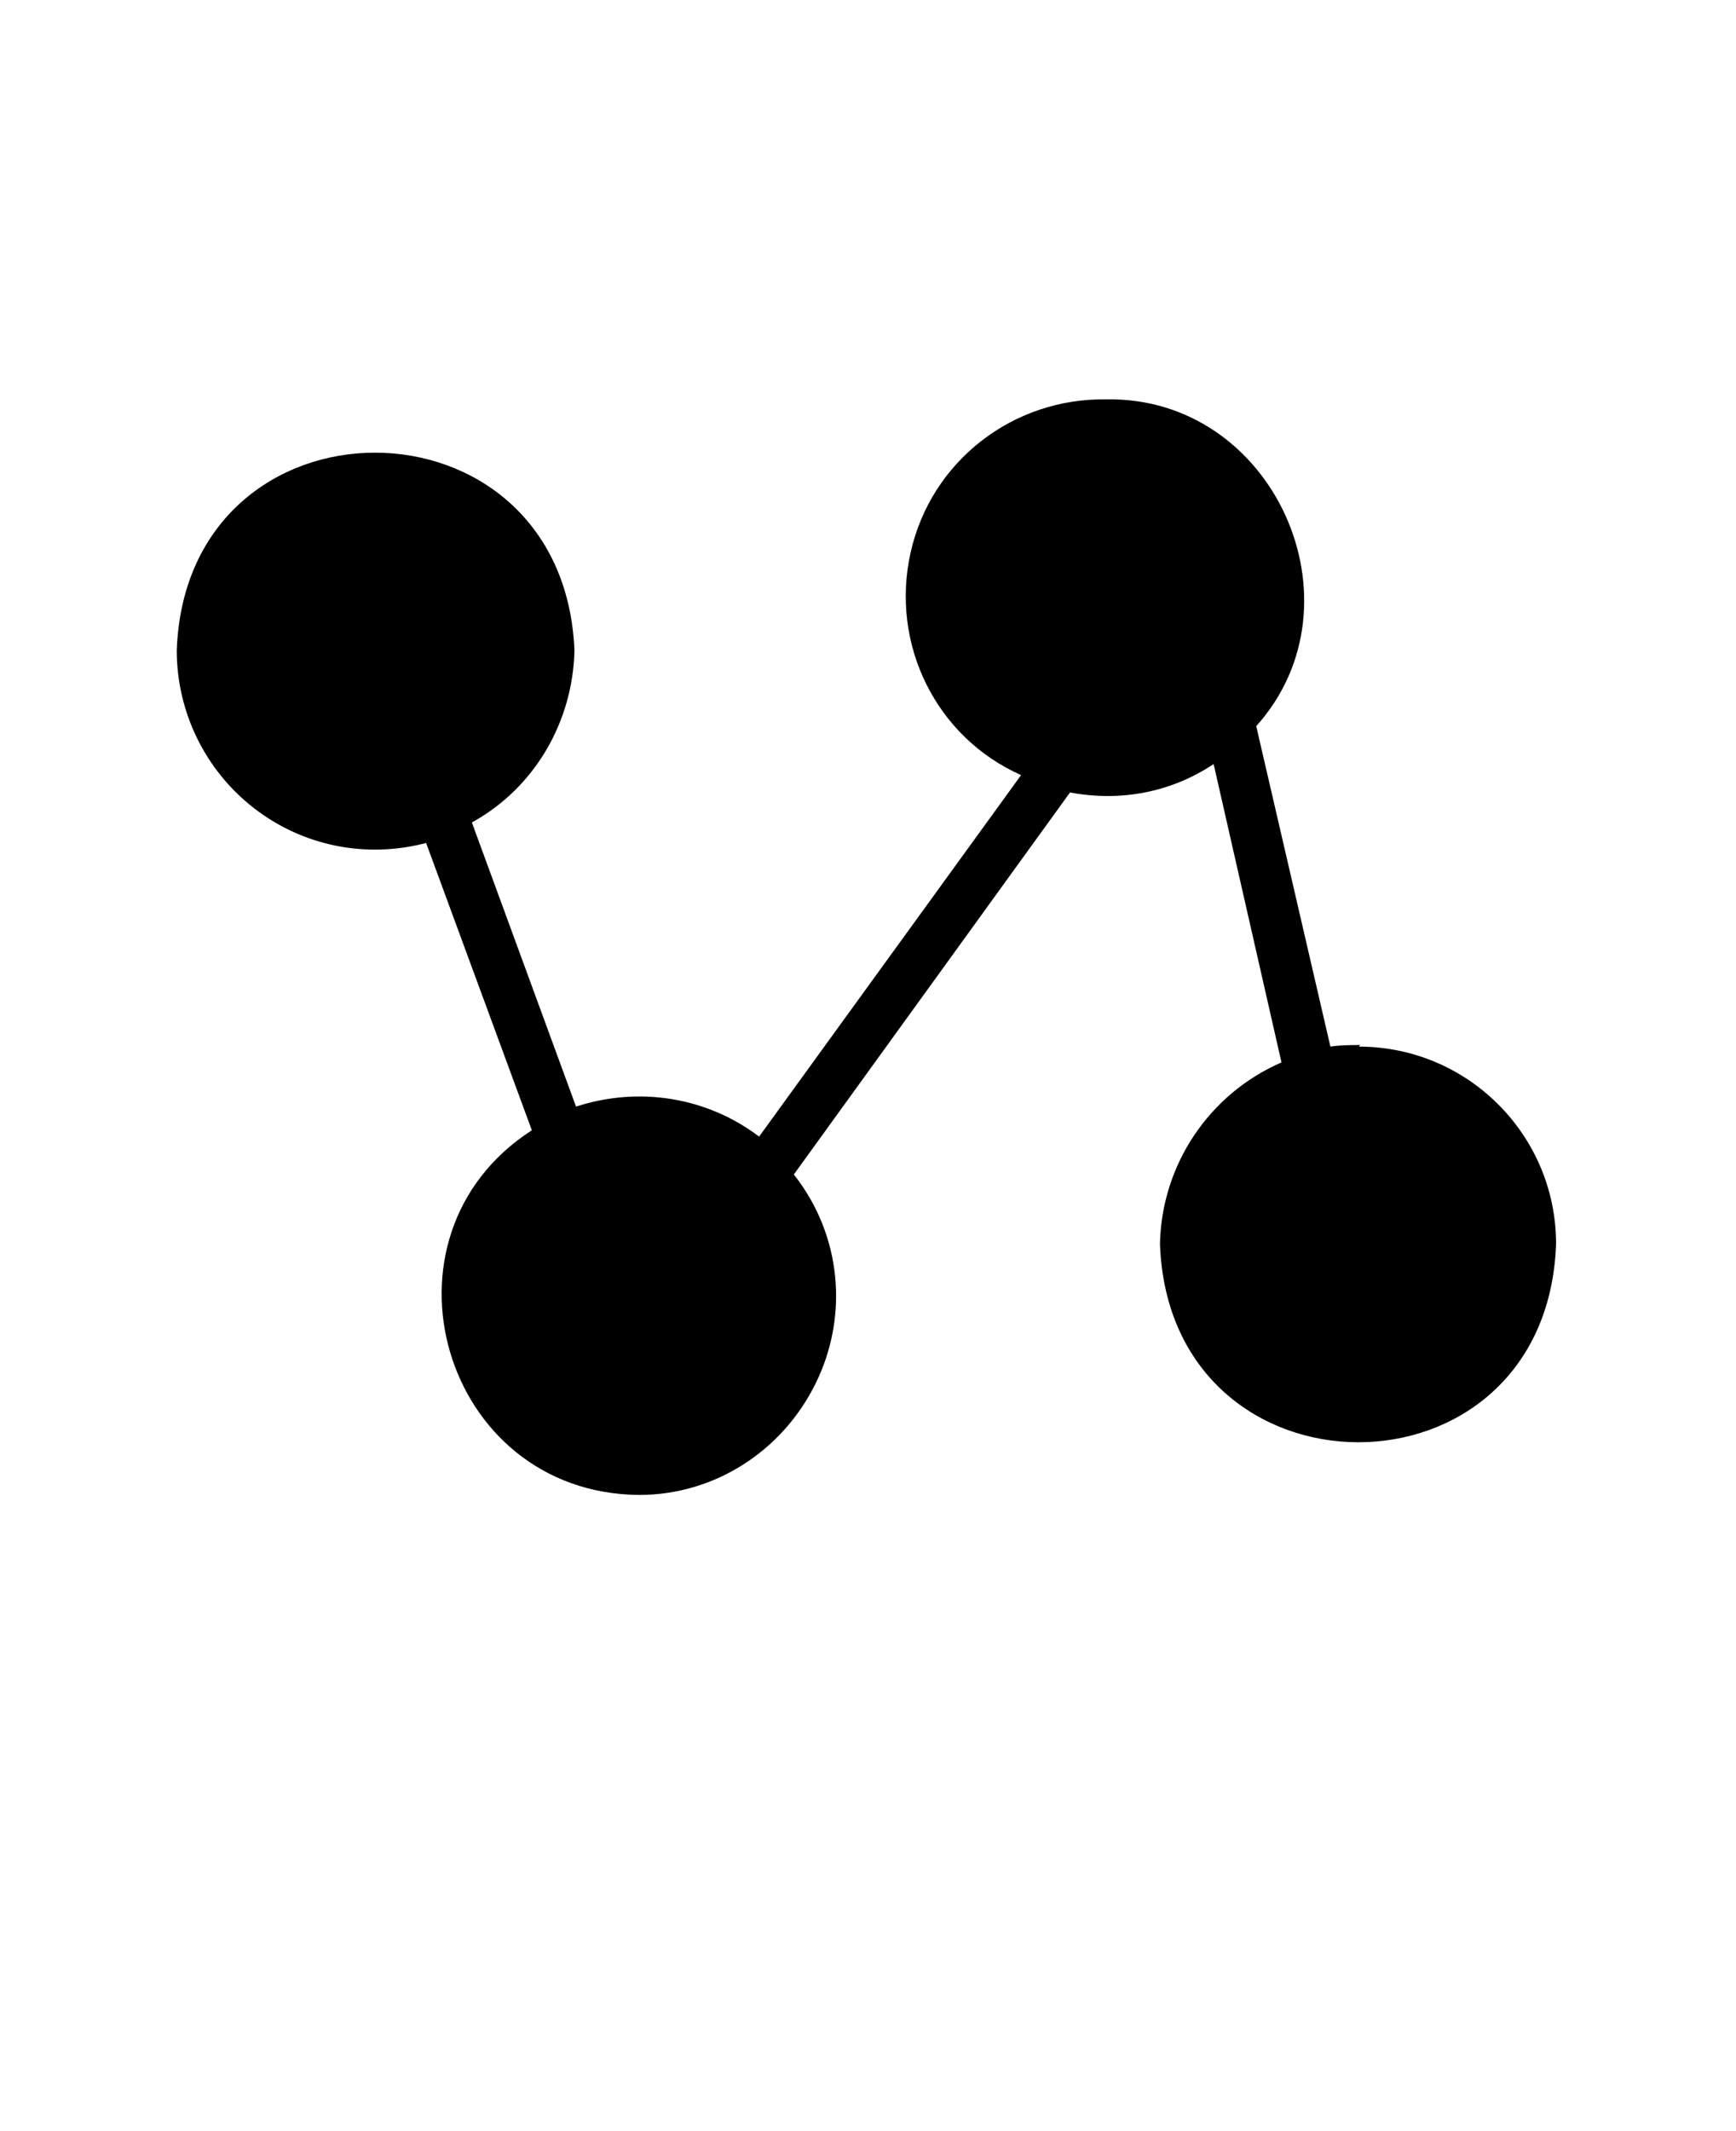 <?xml version="1.0" encoding="UTF-8"?>
<svg id="Capa_1" xmlns="http://www.w3.org/2000/svg" version="1.1" viewBox="0 0 110 135">
  <!-- Generator: Adobe Illustrator 29.6.0, SVG Export Plug-In . SVG Version: 2.1.1 Build 207)  -->
  <path d="M86.2,66.2c-.6,0-1.3,0-1.9.1l-4.7-20.3c7-7.8,1.1-20.9-9.5-20.7-5.9-.1-11.1,3.9-12.4,9.7s1.6,11.7,7,14.1l-16.6,22.9c-3.3-2.5-7.6-3.2-11.6-1.9l-6.6-18c4-2.2,6.4-6.4,6.5-10.9-.7-16.7-24.6-16.7-25.2,0,0,3.9,1.8,7.6,4.9,10,3.1,2.4,7.1,3.2,10.9,2.2l6.7,18.2c-10.4,6.7-5.7,23,6.8,23.1,4.8,0,9.1-2.8,11.2-7.1,2.1-4.3,1.6-9.4-1.4-13.2l17.5-24.2c3.2.6,6.4,0,9.1-1.8l4.3,18.9c-4.6,2-7.6,6.5-7.7,11.5.6,16.7,24.5,16.8,25.1,0,0-6.9-5.6-12.5-12.5-12.5h0Z"/>
</svg>